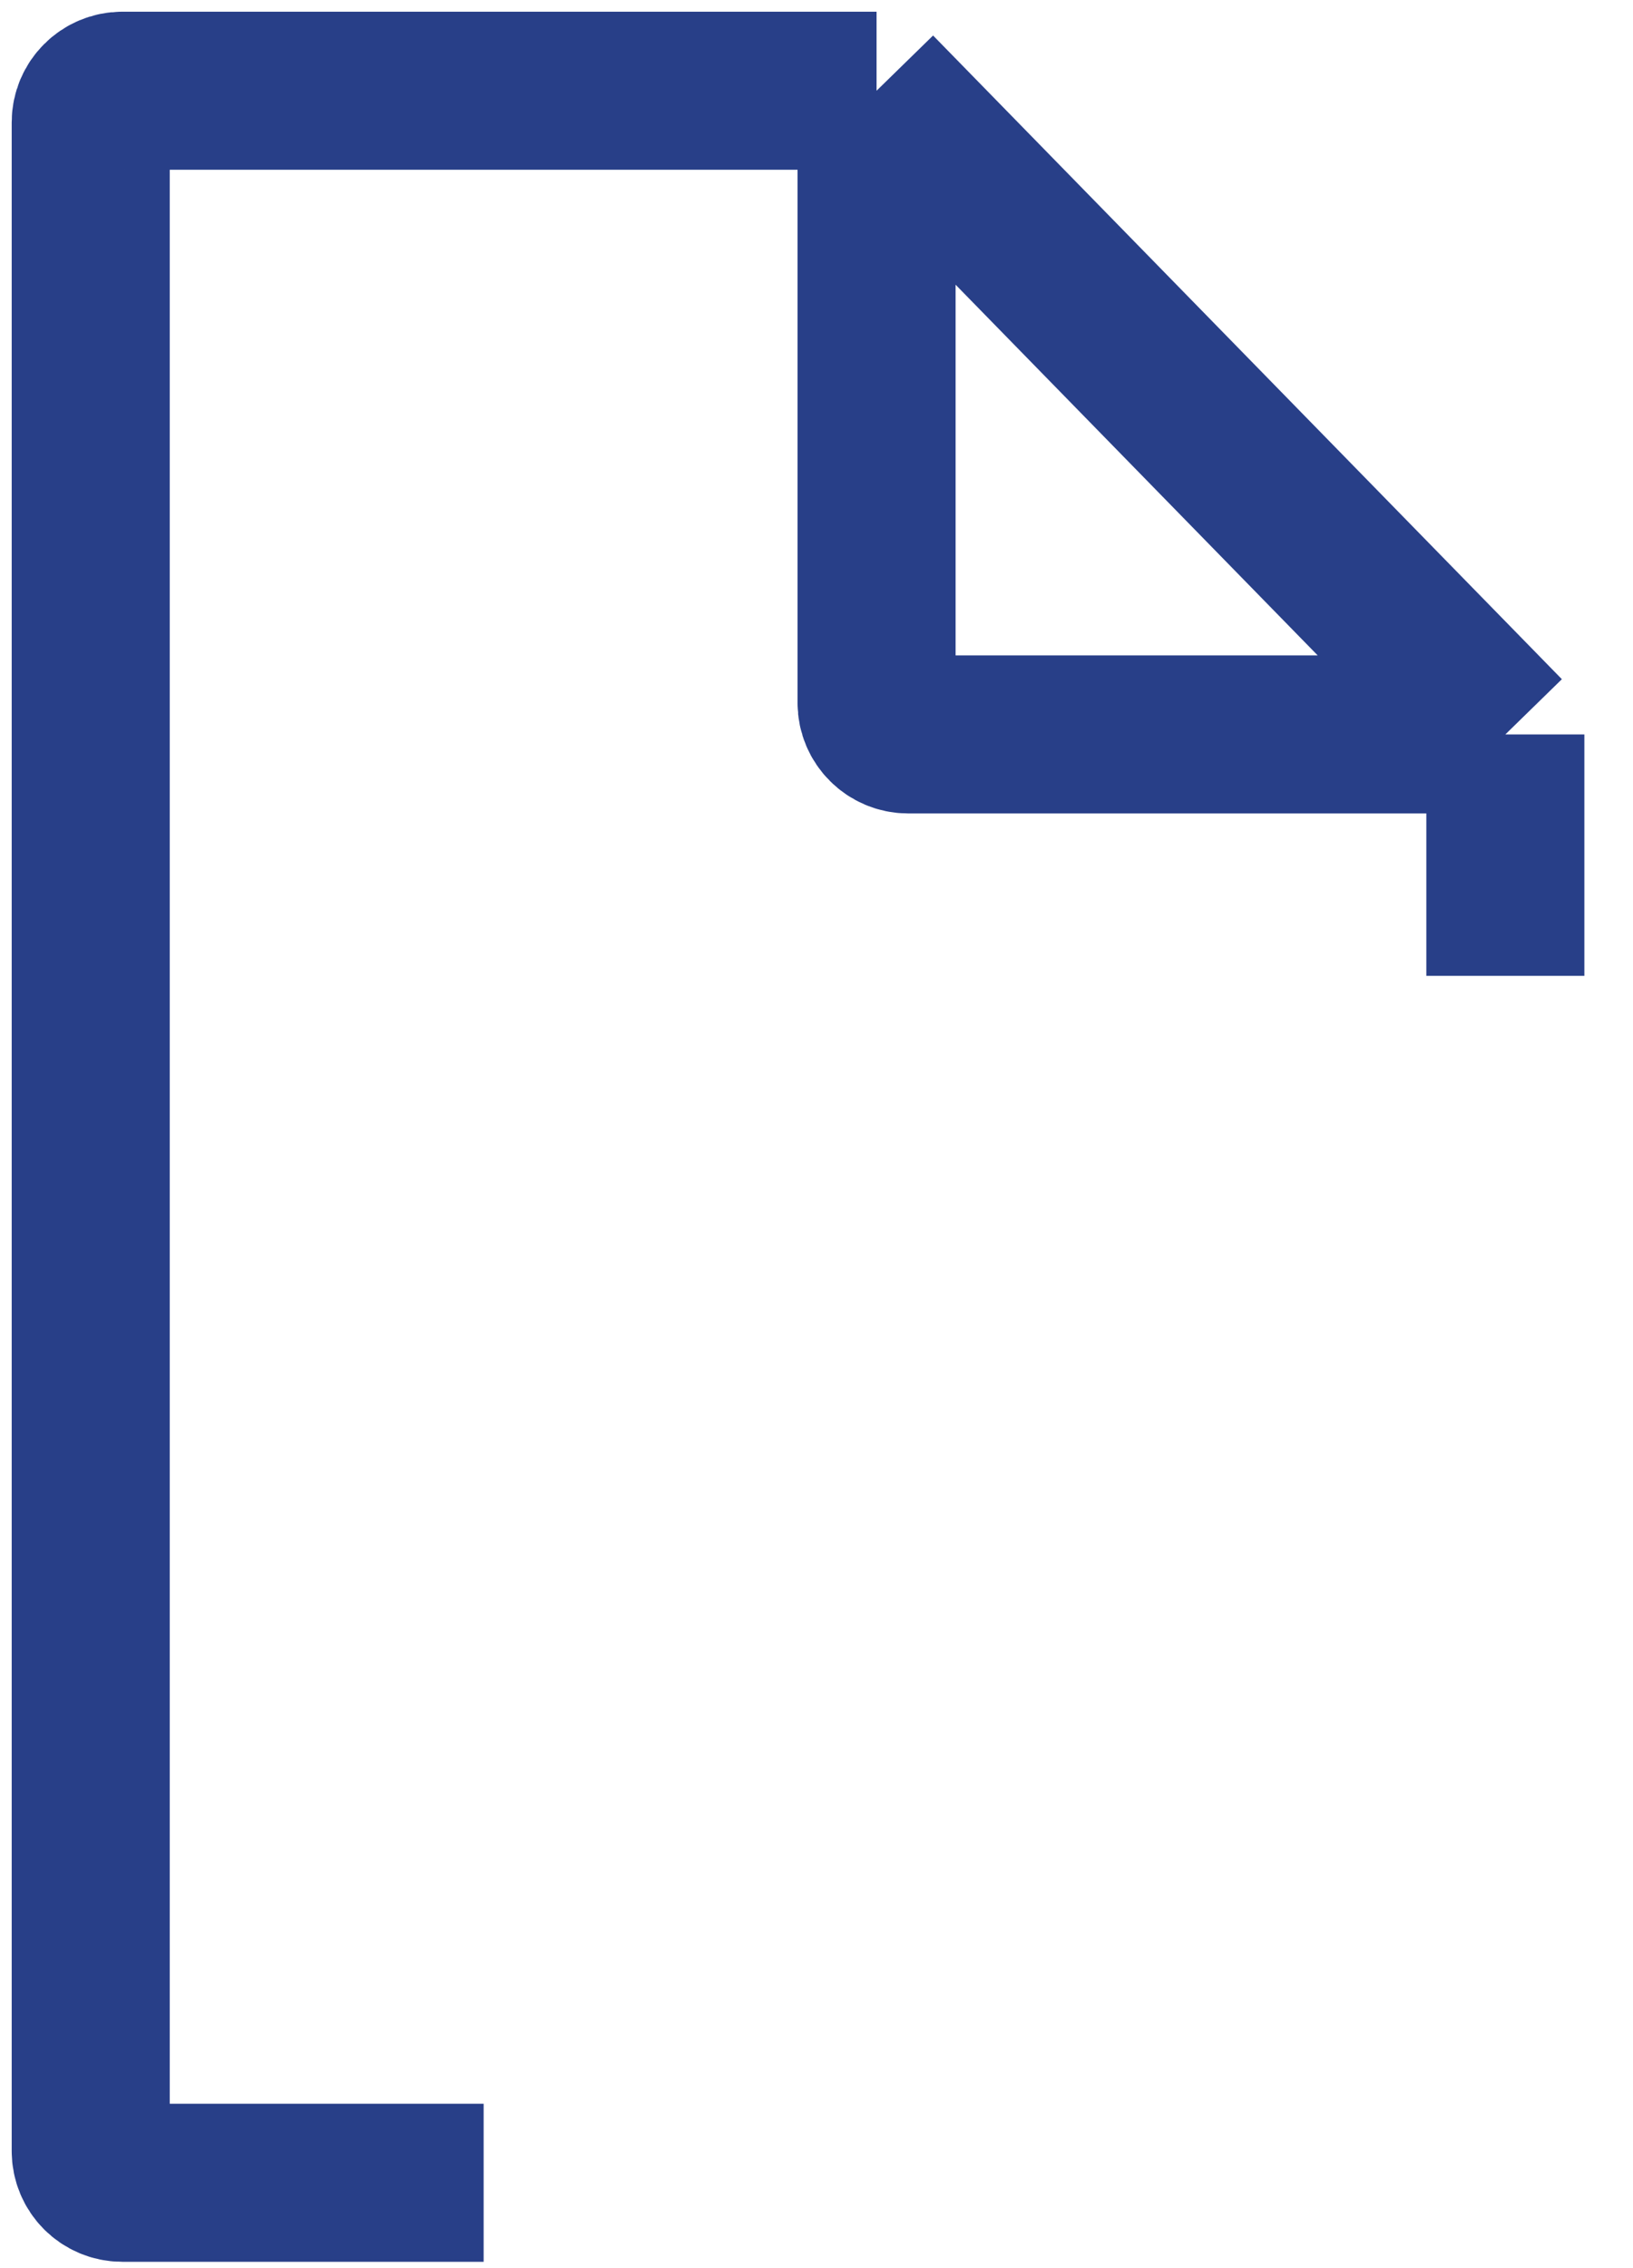 <?xml version="1.0" encoding="utf-8"?>
<svg xmlns="http://www.w3.org/2000/svg" fill="none" height="100%" overflow="visible" preserveAspectRatio="none" style="display: block;" viewBox="0 0 18 25" width="100%">
<path d="M9.662 1H1.348C1.156 1 1 1.156 1 1.348V23.71C1 23.903 1.156 24.059 1.348 24.059H5.331M9.662 1L16.593 8.095M9.662 1V7.747C9.662 7.939 9.819 8.095 10.011 8.095H16.593M16.593 8.095V10.756" id="Vector 1" stroke="#283F88" stroke-width="1.742"/>
</svg>